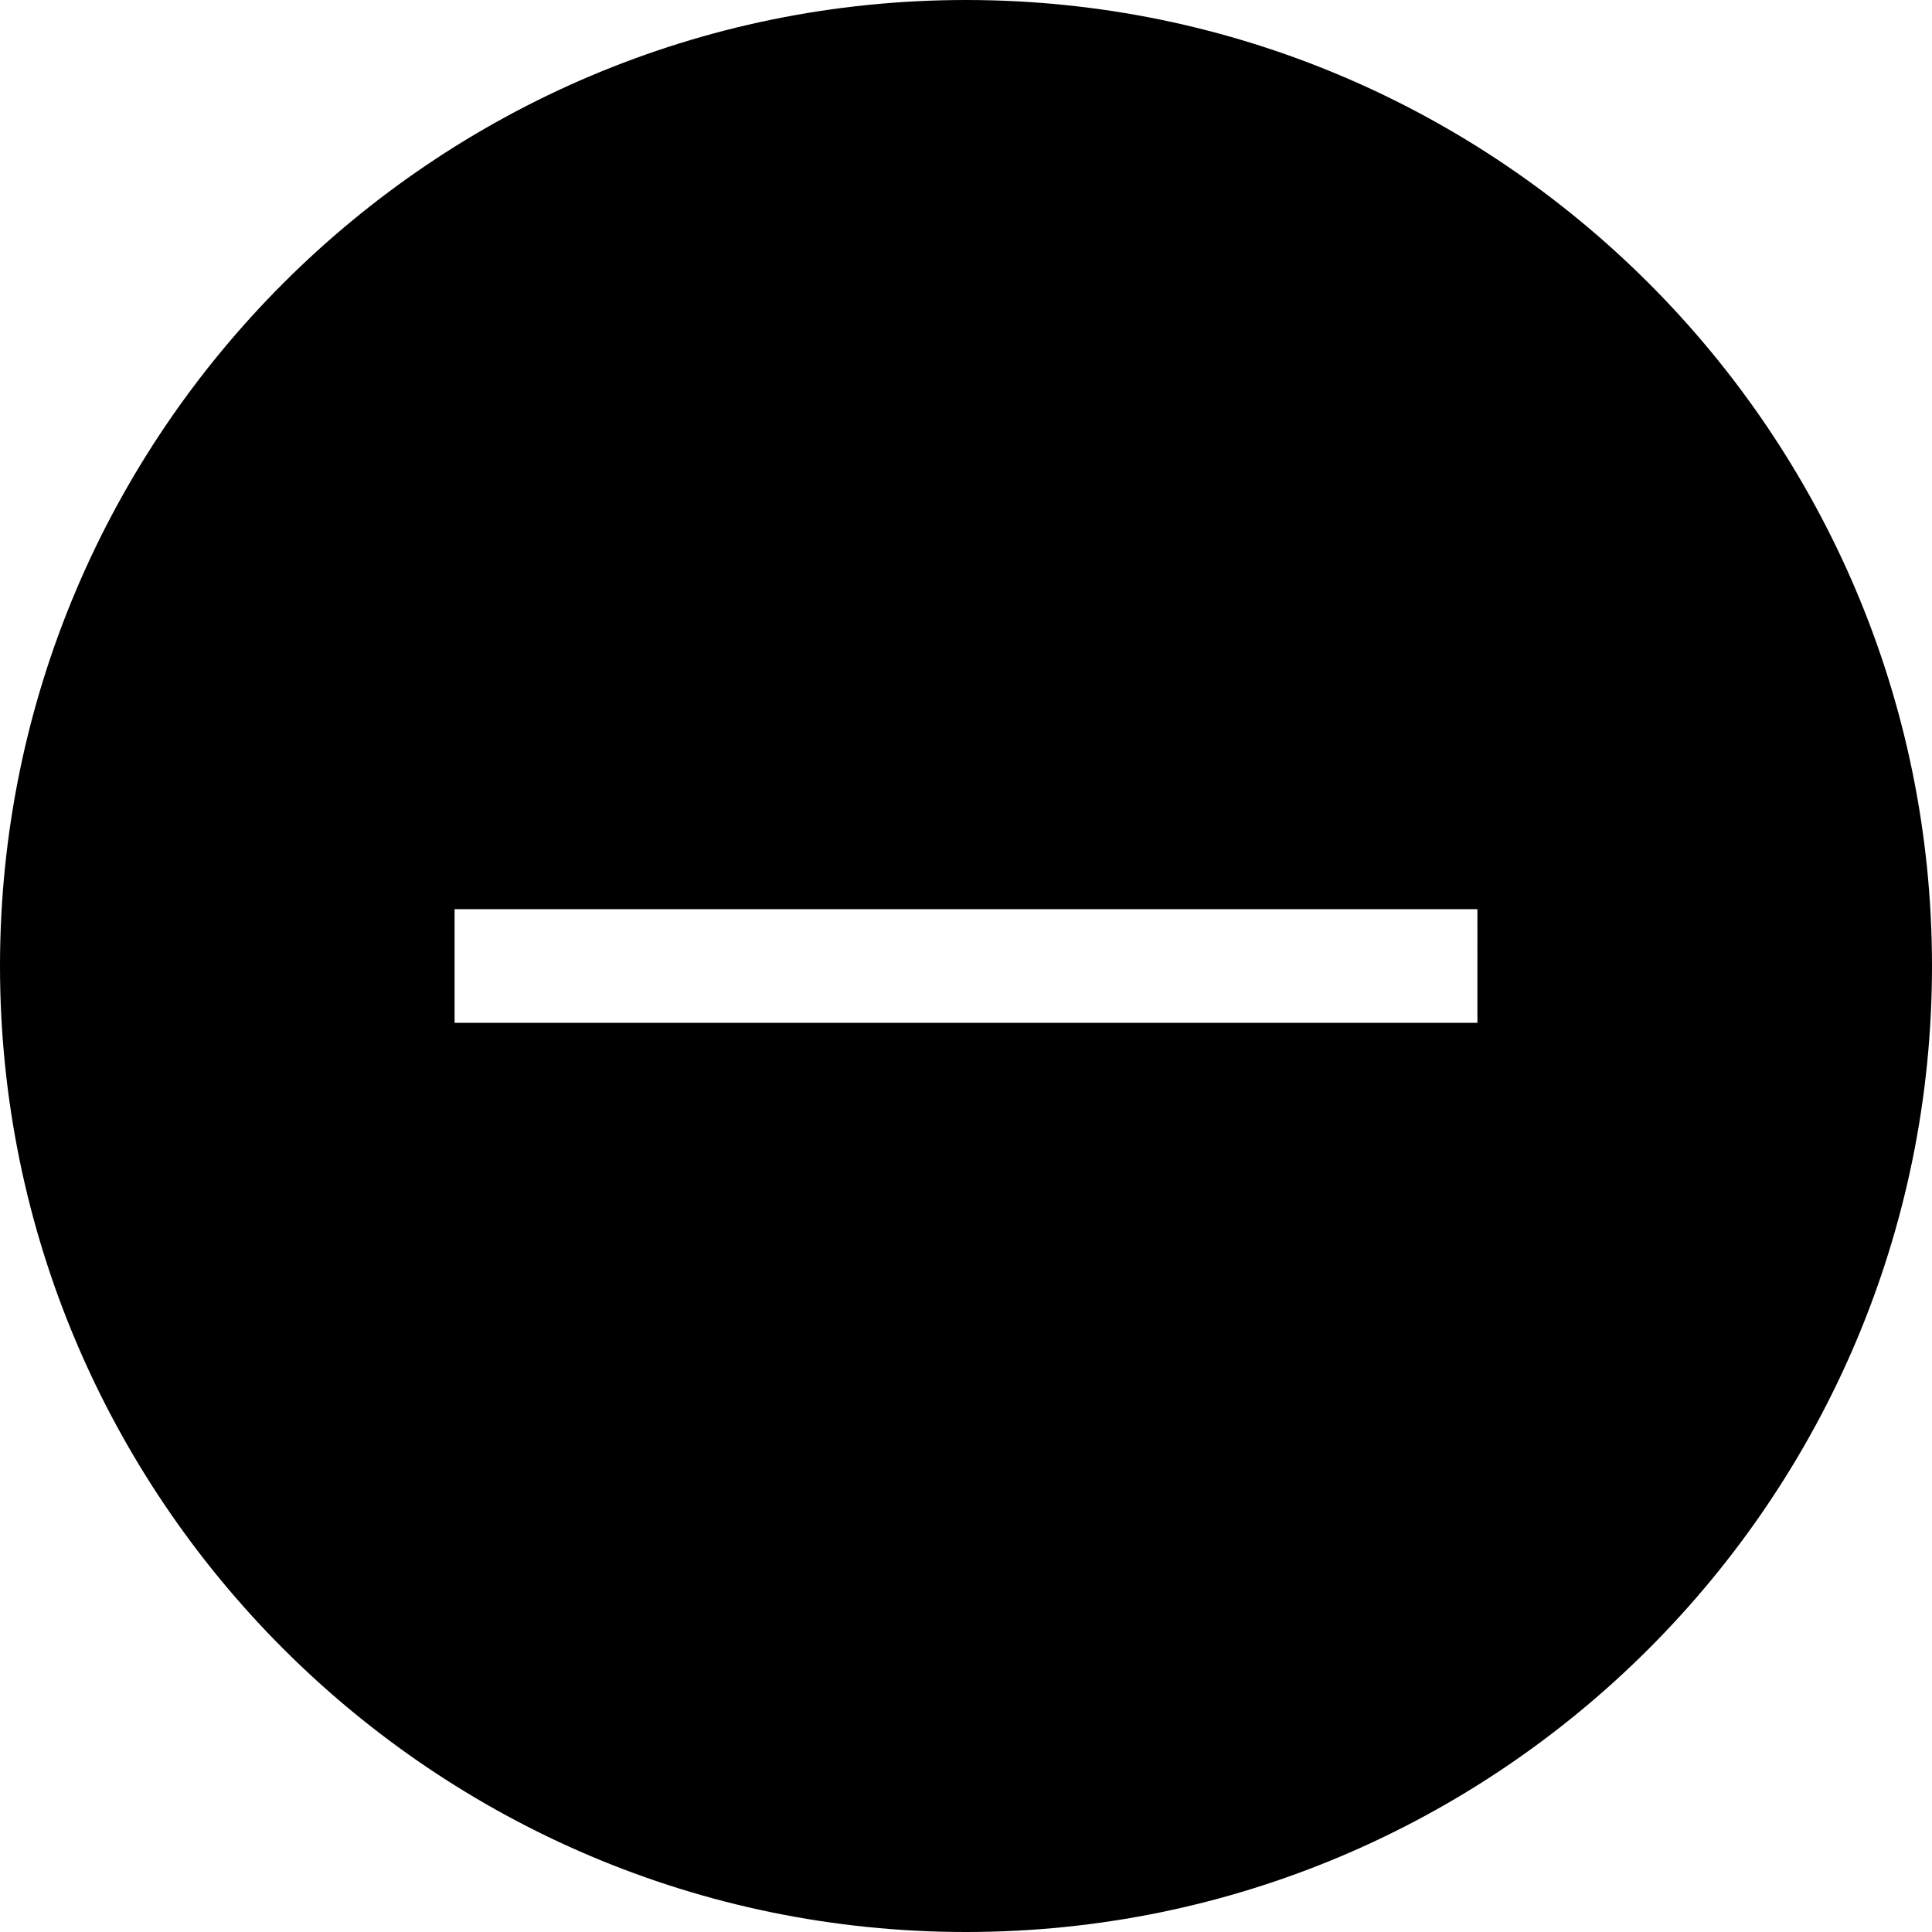 <?xml version="1.0" encoding="utf-8"?><!-- Uploaded to: SVG Repo, www.svgrepo.com, Generator: SVG Repo Mixer Tools -->
<svg fill="#000000" width="800px" height="800px" viewBox="0 0 1920 1920" xmlns="http://www.w3.org/2000/svg">
    <path d="M960 0c529.468 0 960 430.645 960 960s-430.532 960-960 960C430.645 1920 0 1489.355 0 960S430.645 0 960 0Zm508.235 903.53H451.765v112.94h1016.47V903.53Z" fill-rule="evenodd"/>
</svg>